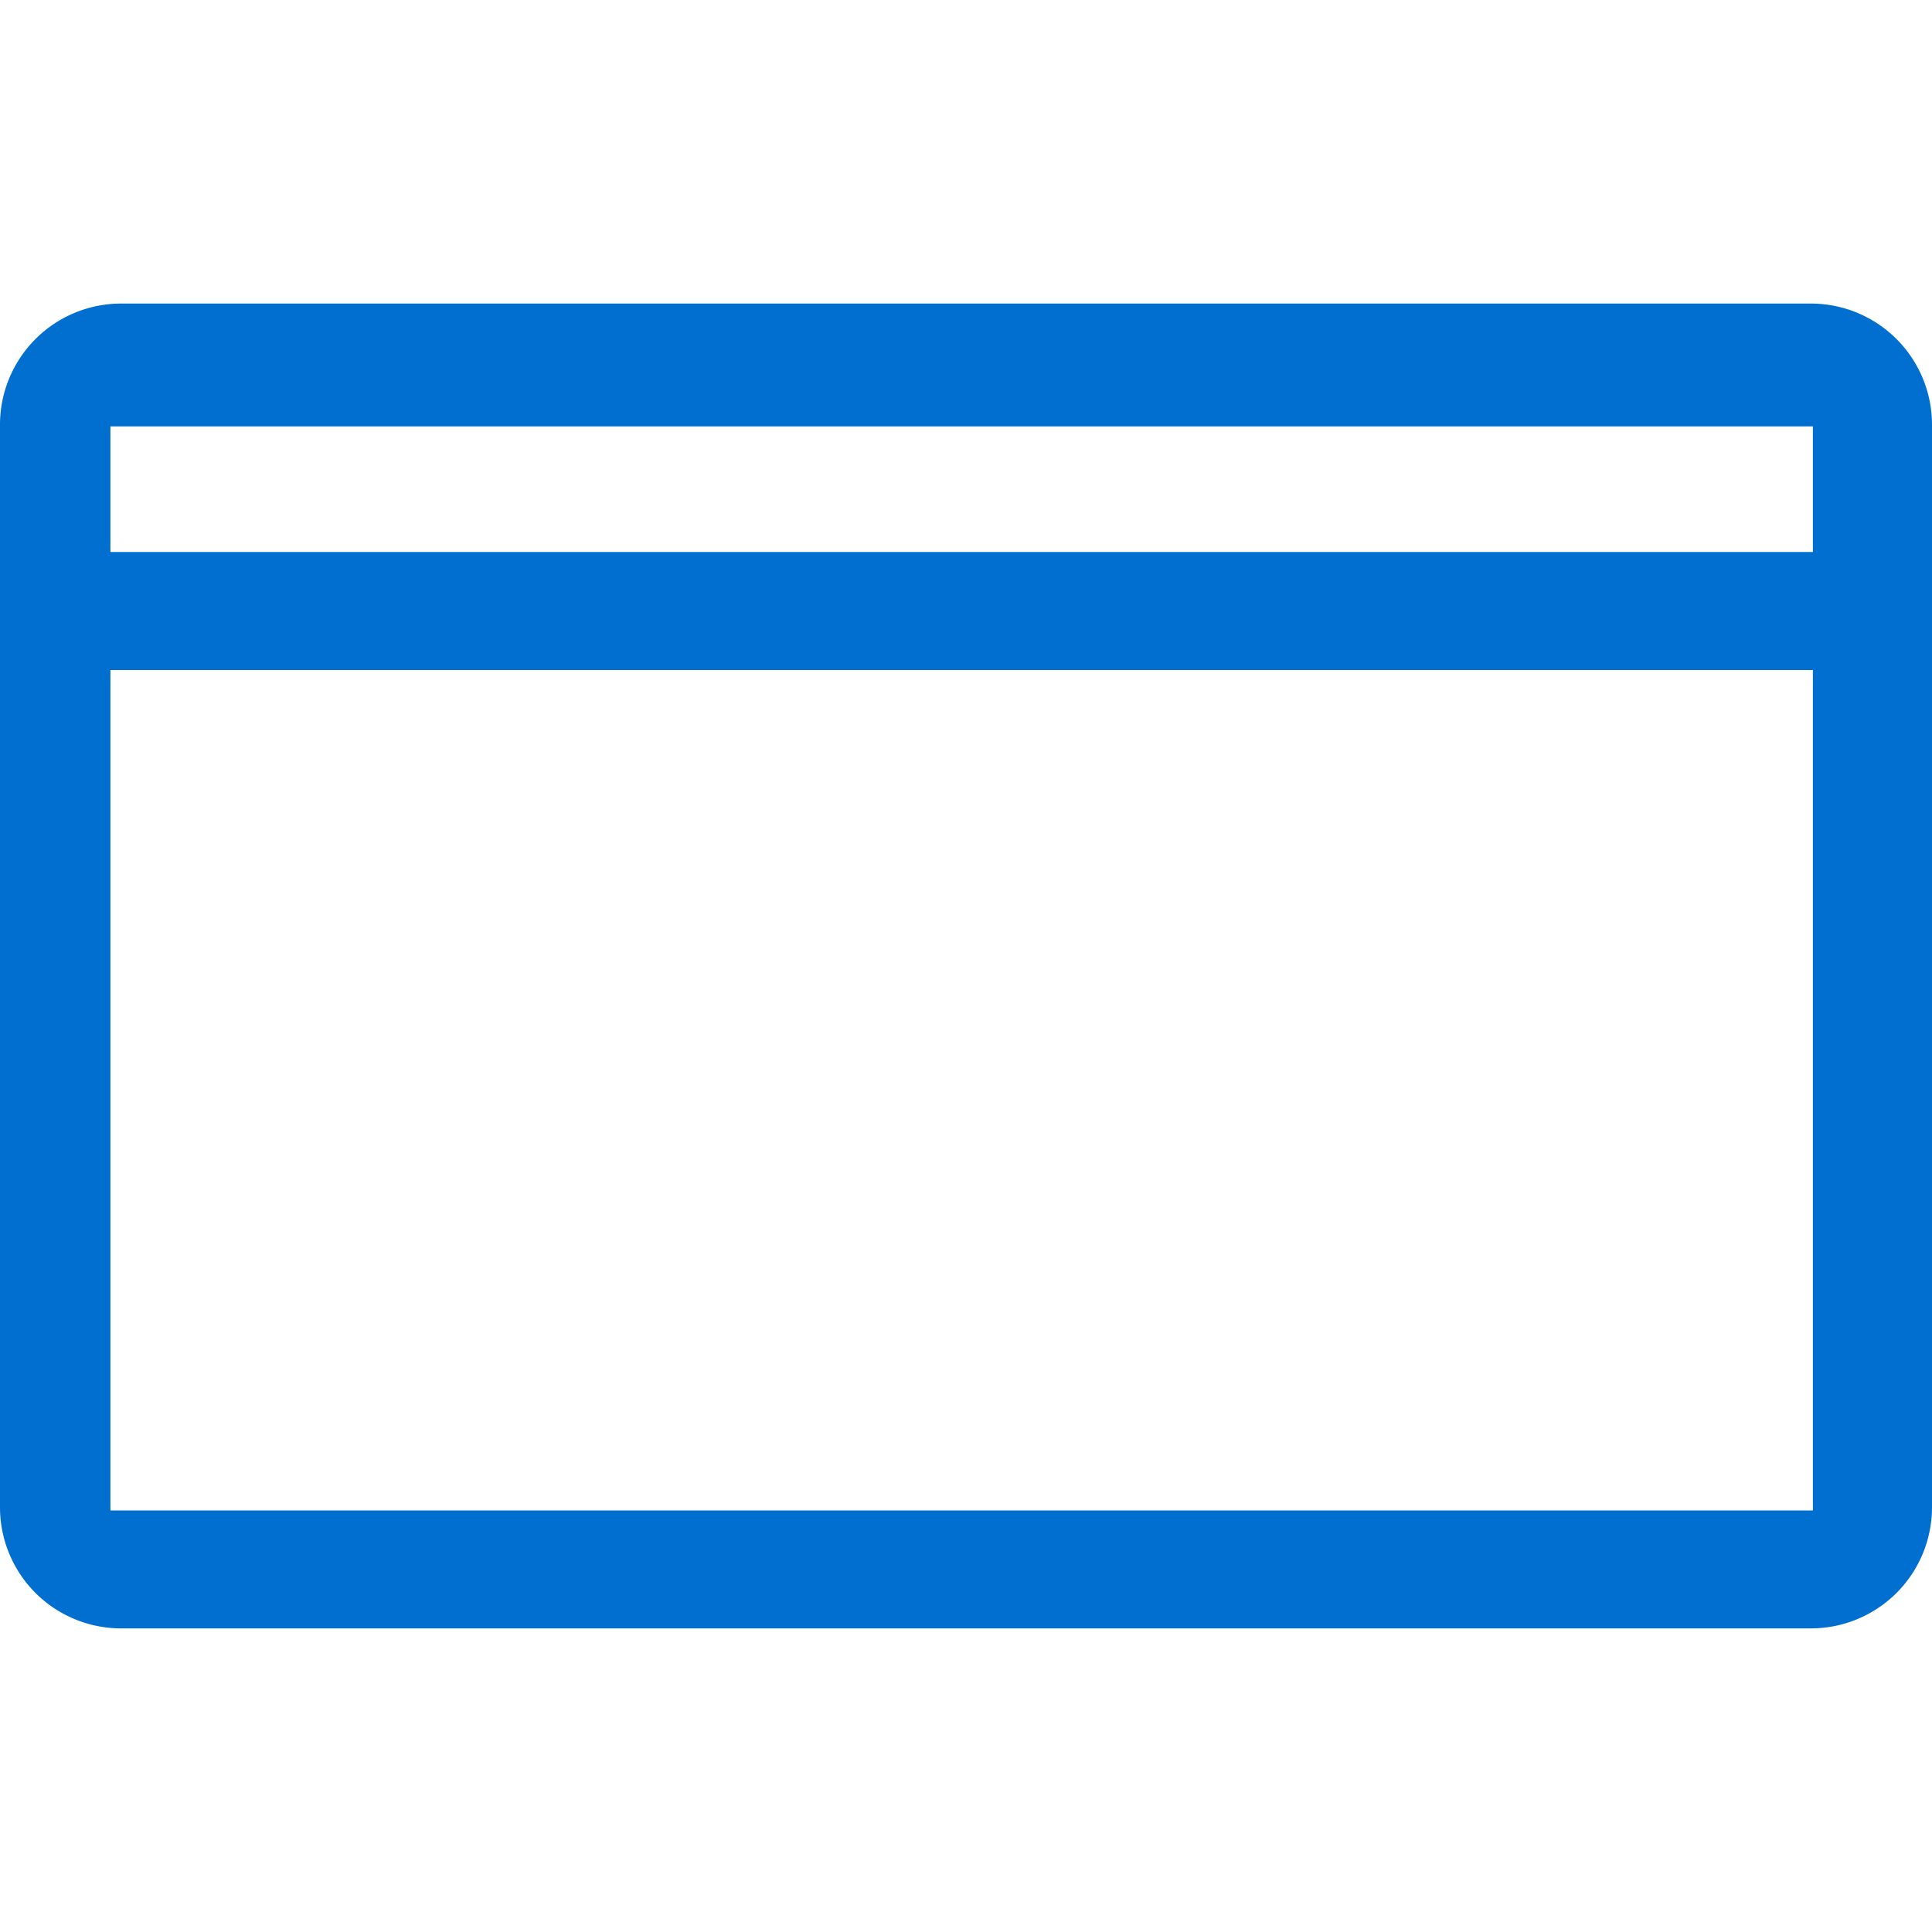 <svg xmlns="http://www.w3.org/2000/svg" xmlns:xlink="http://www.w3.org/1999/xlink" width="40" height="40" viewBox="0 0 40 40">
  <defs>
    <clipPath id="clip-path">
      <rect id="Rectangle_462" data-name="Rectangle 462" width="40" height="40" fill="none"/>
    </clipPath>
  </defs>
  <g id="Group_12769" data-name="Group 12769" transform="translate(-996.225 -154.709)">
    <g id="Group_445" data-name="Group 445" transform="translate(996.225 154.709)" clip-path="url(#clip-path)">
      <path id="Path_7219" data-name="Path 7219" d="M1033.725,160.76h-35a2.508,2.508,0,0,0-2.5,2.5v22.429a2.507,2.507,0,0,0,2.5,2.5h35a2.507,2.507,0,0,0,2.5-2.5V163.26a2.508,2.508,0,0,0-2.5-2.5m.034,24.987H998.511v-17.4h35.248Zm0-19.844H998.511v-2.6h35.248Z" transform="translate(-996.225 -154.475)" fill="#006fcf"/>
    </g>
  </g>
</svg>
